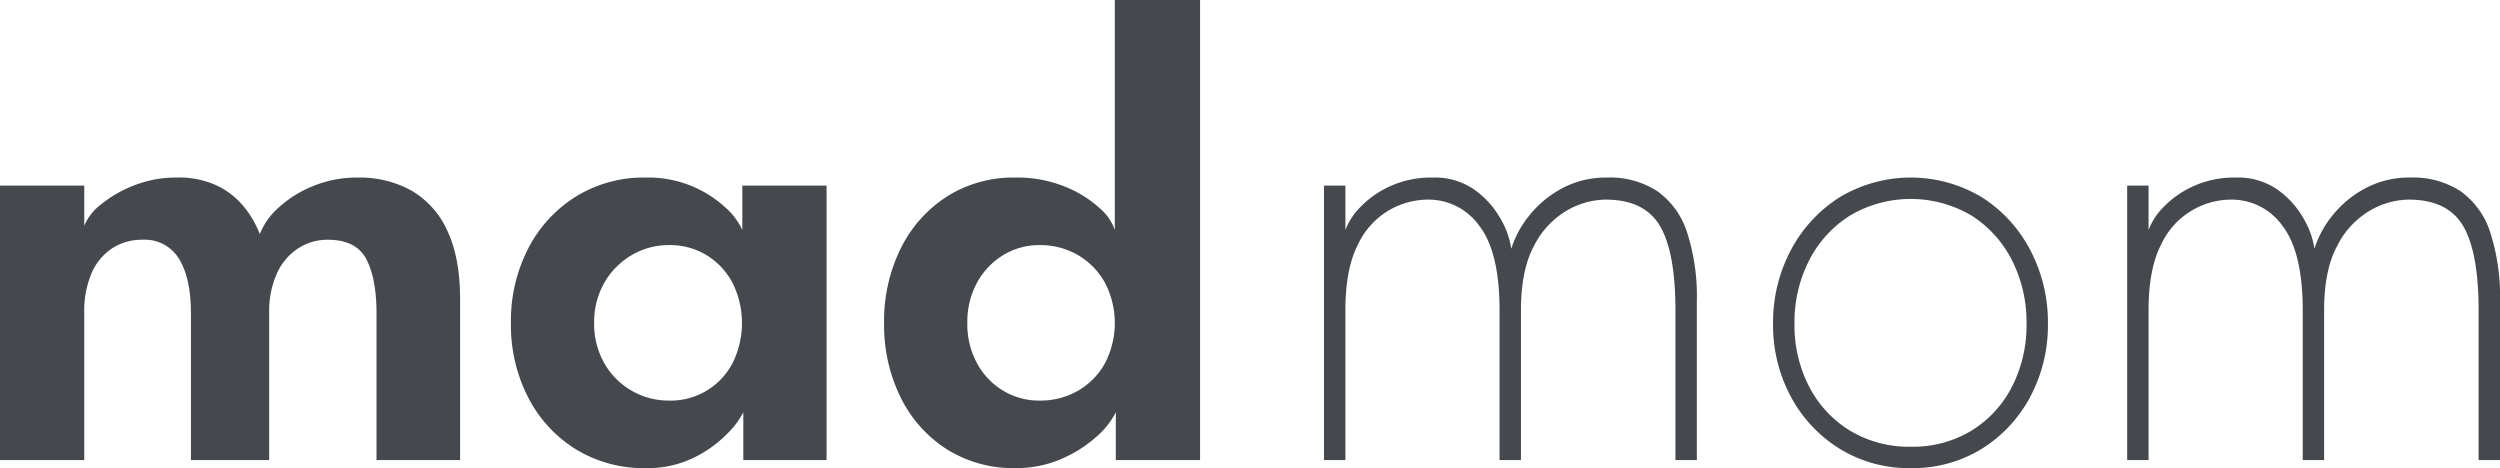<svg xmlns="http://www.w3.org/2000/svg" width="448.6" height="84" viewBox="0 0 448.6 84"><g transform="translate(-4160.76 -2382.44)"><path d="M69.96,33.3a19.133,19.133,0,0,1,9.63,2.34,15.786,15.786,0,0,1,6.42,7.17q2.31,4.83,2.31,12.39V84h-15V57.66q0-6.24-1.83-9.72t-6.93-3.48a9.625,9.625,0,0,0-5.28,1.53,10.535,10.535,0,0,0-3.81,4.47,16.564,16.564,0,0,0-1.41,7.2V84H40.02V57.66q0-6.24-2.1-9.72a7.2,7.2,0,0,0-6.66-3.48,9.722,9.722,0,0,0-5.31,1.5,10.054,10.054,0,0,0-3.72,4.41,17.319,17.319,0,0,0-1.35,7.29V84H5.76V34.74H20.88v7.2a9.466,9.466,0,0,1,3.03-3.84,21.632,21.632,0,0,1,5.91-3.39,20.4,20.4,0,0,1,7.62-1.41,16.159,16.159,0,0,1,7.38,1.5,14.211,14.211,0,0,1,4.77,3.81,18.221,18.221,0,0,1,2.79,4.83,12.47,12.47,0,0,1,3.3-4.68,20.172,20.172,0,0,1,6.18-3.9A20.734,20.734,0,0,1,69.96,33.3ZM139.14,84V75.42a14.68,14.68,0,0,1-2.76,3.72,21.638,21.638,0,0,1-5.97,4.35,18.8,18.8,0,0,1-8.79,1.95,23.279,23.279,0,0,1-12.54-3.39,23.557,23.557,0,0,1-8.55-9.3A28.377,28.377,0,0,1,97.44,59.4a28.377,28.377,0,0,1,3.09-13.35,23.775,23.775,0,0,1,8.55-9.33,23.125,23.125,0,0,1,12.54-3.42,20.41,20.41,0,0,1,14.43,5.49,11.757,11.757,0,0,1,2.91,3.93V34.74h15.12V84ZM112.38,59.4a14.067,14.067,0,0,0,1.86,7.29,13.27,13.27,0,0,0,11.58,6.63,12.5,12.5,0,0,0,11.37-6.69,16.14,16.14,0,0,0,0-14.46,12.892,12.892,0,0,0-4.65-4.95,12.609,12.609,0,0,0-6.72-1.8,13.07,13.07,0,0,0-6.66,1.77,13.5,13.5,0,0,0-4.92,4.92A14.067,14.067,0,0,0,112.38,59.4Zm75.6,26.04a22.414,22.414,0,0,1-12.33-3.39,23.07,23.07,0,0,1-8.28-9.3A29.319,29.319,0,0,1,164.4,59.4a29.319,29.319,0,0,1,2.97-13.35,23.286,23.286,0,0,1,8.28-9.33,22.267,22.267,0,0,1,12.33-3.42,22.749,22.749,0,0,1,8.85,1.62,20.344,20.344,0,0,1,6.21,3.84,8.913,8.913,0,0,1,2.76,3.96V1.44h15.3V84H205.98V75.42a14.415,14.415,0,0,1-3.54,4.44,22.881,22.881,0,0,1-6.3,3.96A20.218,20.218,0,0,1,187.98,85.44Zm4.32-12.12a13.528,13.528,0,0,0,6.9-1.77,12.829,12.829,0,0,0,4.83-4.92,15.651,15.651,0,0,0,0-14.46,13.049,13.049,0,0,0-4.83-4.95,13.352,13.352,0,0,0-6.9-1.8,12.326,12.326,0,0,0-6.48,1.77,13.113,13.113,0,0,0-4.71,4.92,14.629,14.629,0,0,0-1.77,7.29,14.629,14.629,0,0,0,1.77,7.29,12.883,12.883,0,0,0,4.71,4.89A12.488,12.488,0,0,0,192.3,73.32Z" transform="translate(4155 2381)" fill="#45494e"></path><path d="M59.16,33.3a15.591,15.591,0,0,1,8.97,2.43,14.462,14.462,0,0,1,5.34,7.35,37.357,37.357,0,0,1,1.77,12.48V84H71.4V57.12q0-10.44-2.79-15.15t-9.75-4.71a14.194,14.194,0,0,0-6.93,1.95,15.29,15.29,0,0,0-5.88,6.3q-2.37,4.35-2.37,11.61V84H39.84V57.12q0-10.44-3.63-15.15A11.161,11.161,0,0,0,27,37.26a13.894,13.894,0,0,0-12.57,8.07q-2.25,4.35-2.25,11.79V84H8.34V34.74h3.84v7.98a11.527,11.527,0,0,1,2.61-4.05,17.193,17.193,0,0,1,5.34-3.78,17.7,17.7,0,0,1,7.71-1.59,12.382,12.382,0,0,1,7.59,2.25,16.021,16.021,0,0,1,4.65,5.25,14.732,14.732,0,0,1,1.86,5.28,18.084,18.084,0,0,1,3.21-5.94,18.851,18.851,0,0,1,5.88-4.89A16.682,16.682,0,0,1,59.16,33.3Zm54.48,52.14a23.645,23.645,0,0,1-12.78-3.48A24.647,24.647,0,0,1,92.1,72.6a27.048,27.048,0,0,1-3.18-13.08A27.57,27.57,0,0,1,92.1,46.35a24.927,24.927,0,0,1,8.76-9.51,24.785,24.785,0,0,1,25.53,0,24.777,24.777,0,0,1,8.7,9.51,27.782,27.782,0,0,1,3.15,13.17,27.255,27.255,0,0,1-3.15,13.08,24.5,24.5,0,0,1-8.7,9.36A23.493,23.493,0,0,1,113.64,85.44Zm0-3.84a20.251,20.251,0,0,0,10.92-2.91,19.823,19.823,0,0,0,7.26-7.92,24.209,24.209,0,0,0,2.58-11.25,24.575,24.575,0,0,0-2.58-11.31,20.369,20.369,0,0,0-7.26-8.07,21.429,21.429,0,0,0-21.87,0,20.514,20.514,0,0,0-7.32,8.07,24.343,24.343,0,0,0-2.61,11.31,23.981,23.981,0,0,0,2.61,11.25,19.967,19.967,0,0,0,7.32,7.92A20.405,20.405,0,0,0,113.64,81.6Zm89.64-48.3a15.591,15.591,0,0,1,8.97,2.43,14.462,14.462,0,0,1,5.34,7.35,37.357,37.357,0,0,1,1.77,12.48V84h-3.84V57.12q0-10.44-2.79-15.15t-9.75-4.71a14.194,14.194,0,0,0-6.93,1.95,15.29,15.29,0,0,0-5.88,6.3q-2.37,4.35-2.37,11.61V84h-3.84V57.12q0-10.44-3.63-15.15a11.161,11.161,0,0,0-9.21-4.71,13.894,13.894,0,0,0-12.57,8.07q-2.25,4.35-2.25,11.79V84h-3.84V34.74h3.84v7.98a11.527,11.527,0,0,1,2.61-4.05,17.194,17.194,0,0,1,5.34-3.78,17.7,17.7,0,0,1,7.71-1.59,12.382,12.382,0,0,1,7.59,2.25,16.021,16.021,0,0,1,4.65,5.25,14.732,14.732,0,0,1,1.86,5.28,18.084,18.084,0,0,1,3.21-5.94,18.851,18.851,0,0,1,5.88-4.89A16.682,16.682,0,0,1,203.28,33.3Z" transform="translate(4390 2381)" fill="#45494e"></path></g></svg>